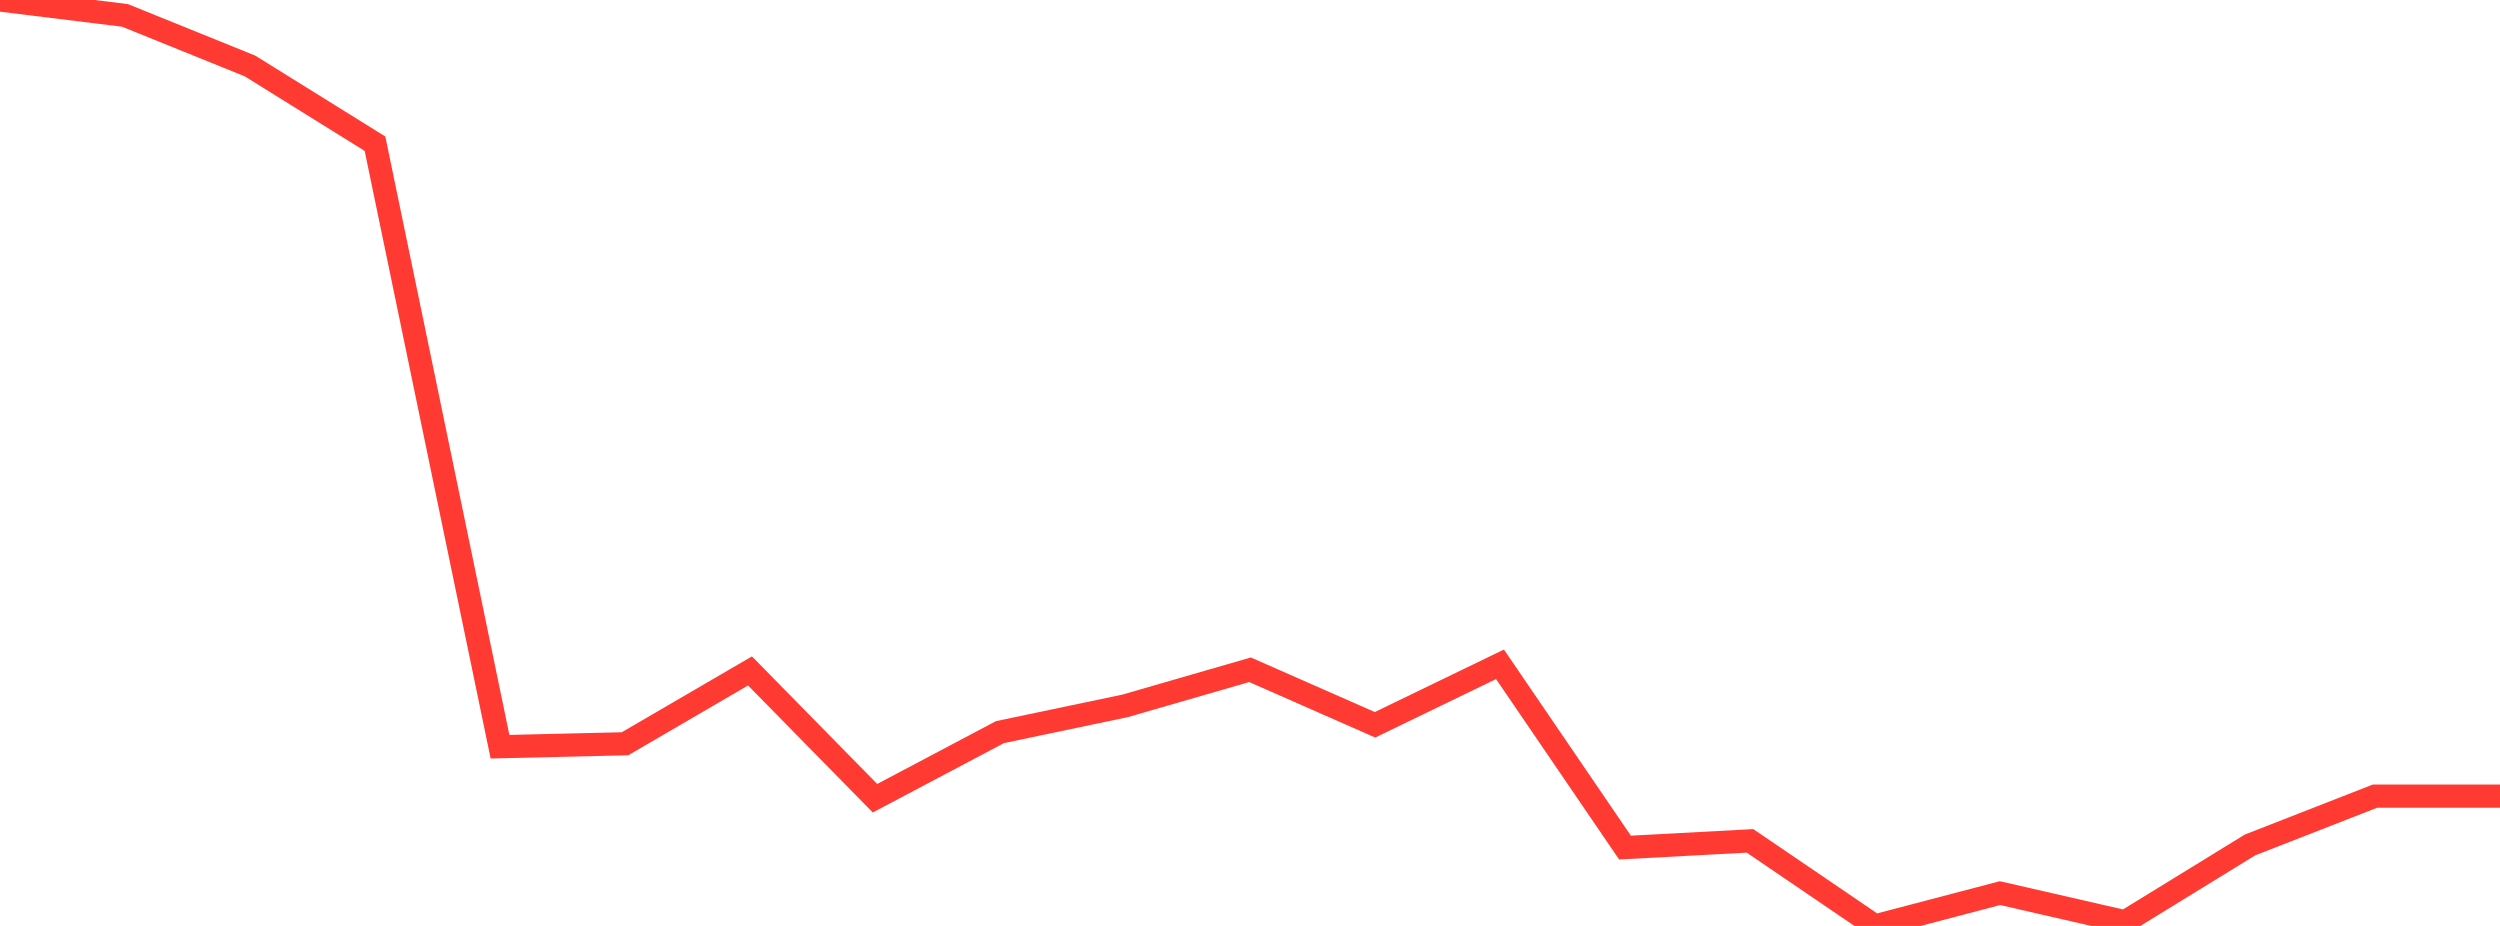 <?xml version="1.0" standalone="no"?>
<!DOCTYPE svg PUBLIC "-//W3C//DTD SVG 1.1//EN" "http://www.w3.org/Graphics/SVG/1.1/DTD/svg11.dtd">

<svg width="135" height="50" viewBox="0 0 135 50" preserveAspectRatio="none" 
  xmlns="http://www.w3.org/2000/svg"
  xmlns:xlink="http://www.w3.org/1999/xlink">


<polyline points="0.0, 0.0 6.75, 0.832 13.5, 3.563 20.25, 7.761 27.0, 40.322 33.75, 40.163 40.5, 36.23 47.25, 43.104 54.0, 39.534 60.75, 38.118 67.5, 36.167 74.25, 39.139 81.0, 35.873 87.75, 45.769 94.5, 45.407 101.25, 50.0 108.0, 48.229 114.75, 49.776 121.5, 45.628 128.25, 42.991 135.0, 42.991" fill="none" stroke="#ff3a33" stroke-width="1.25"/>

</svg>